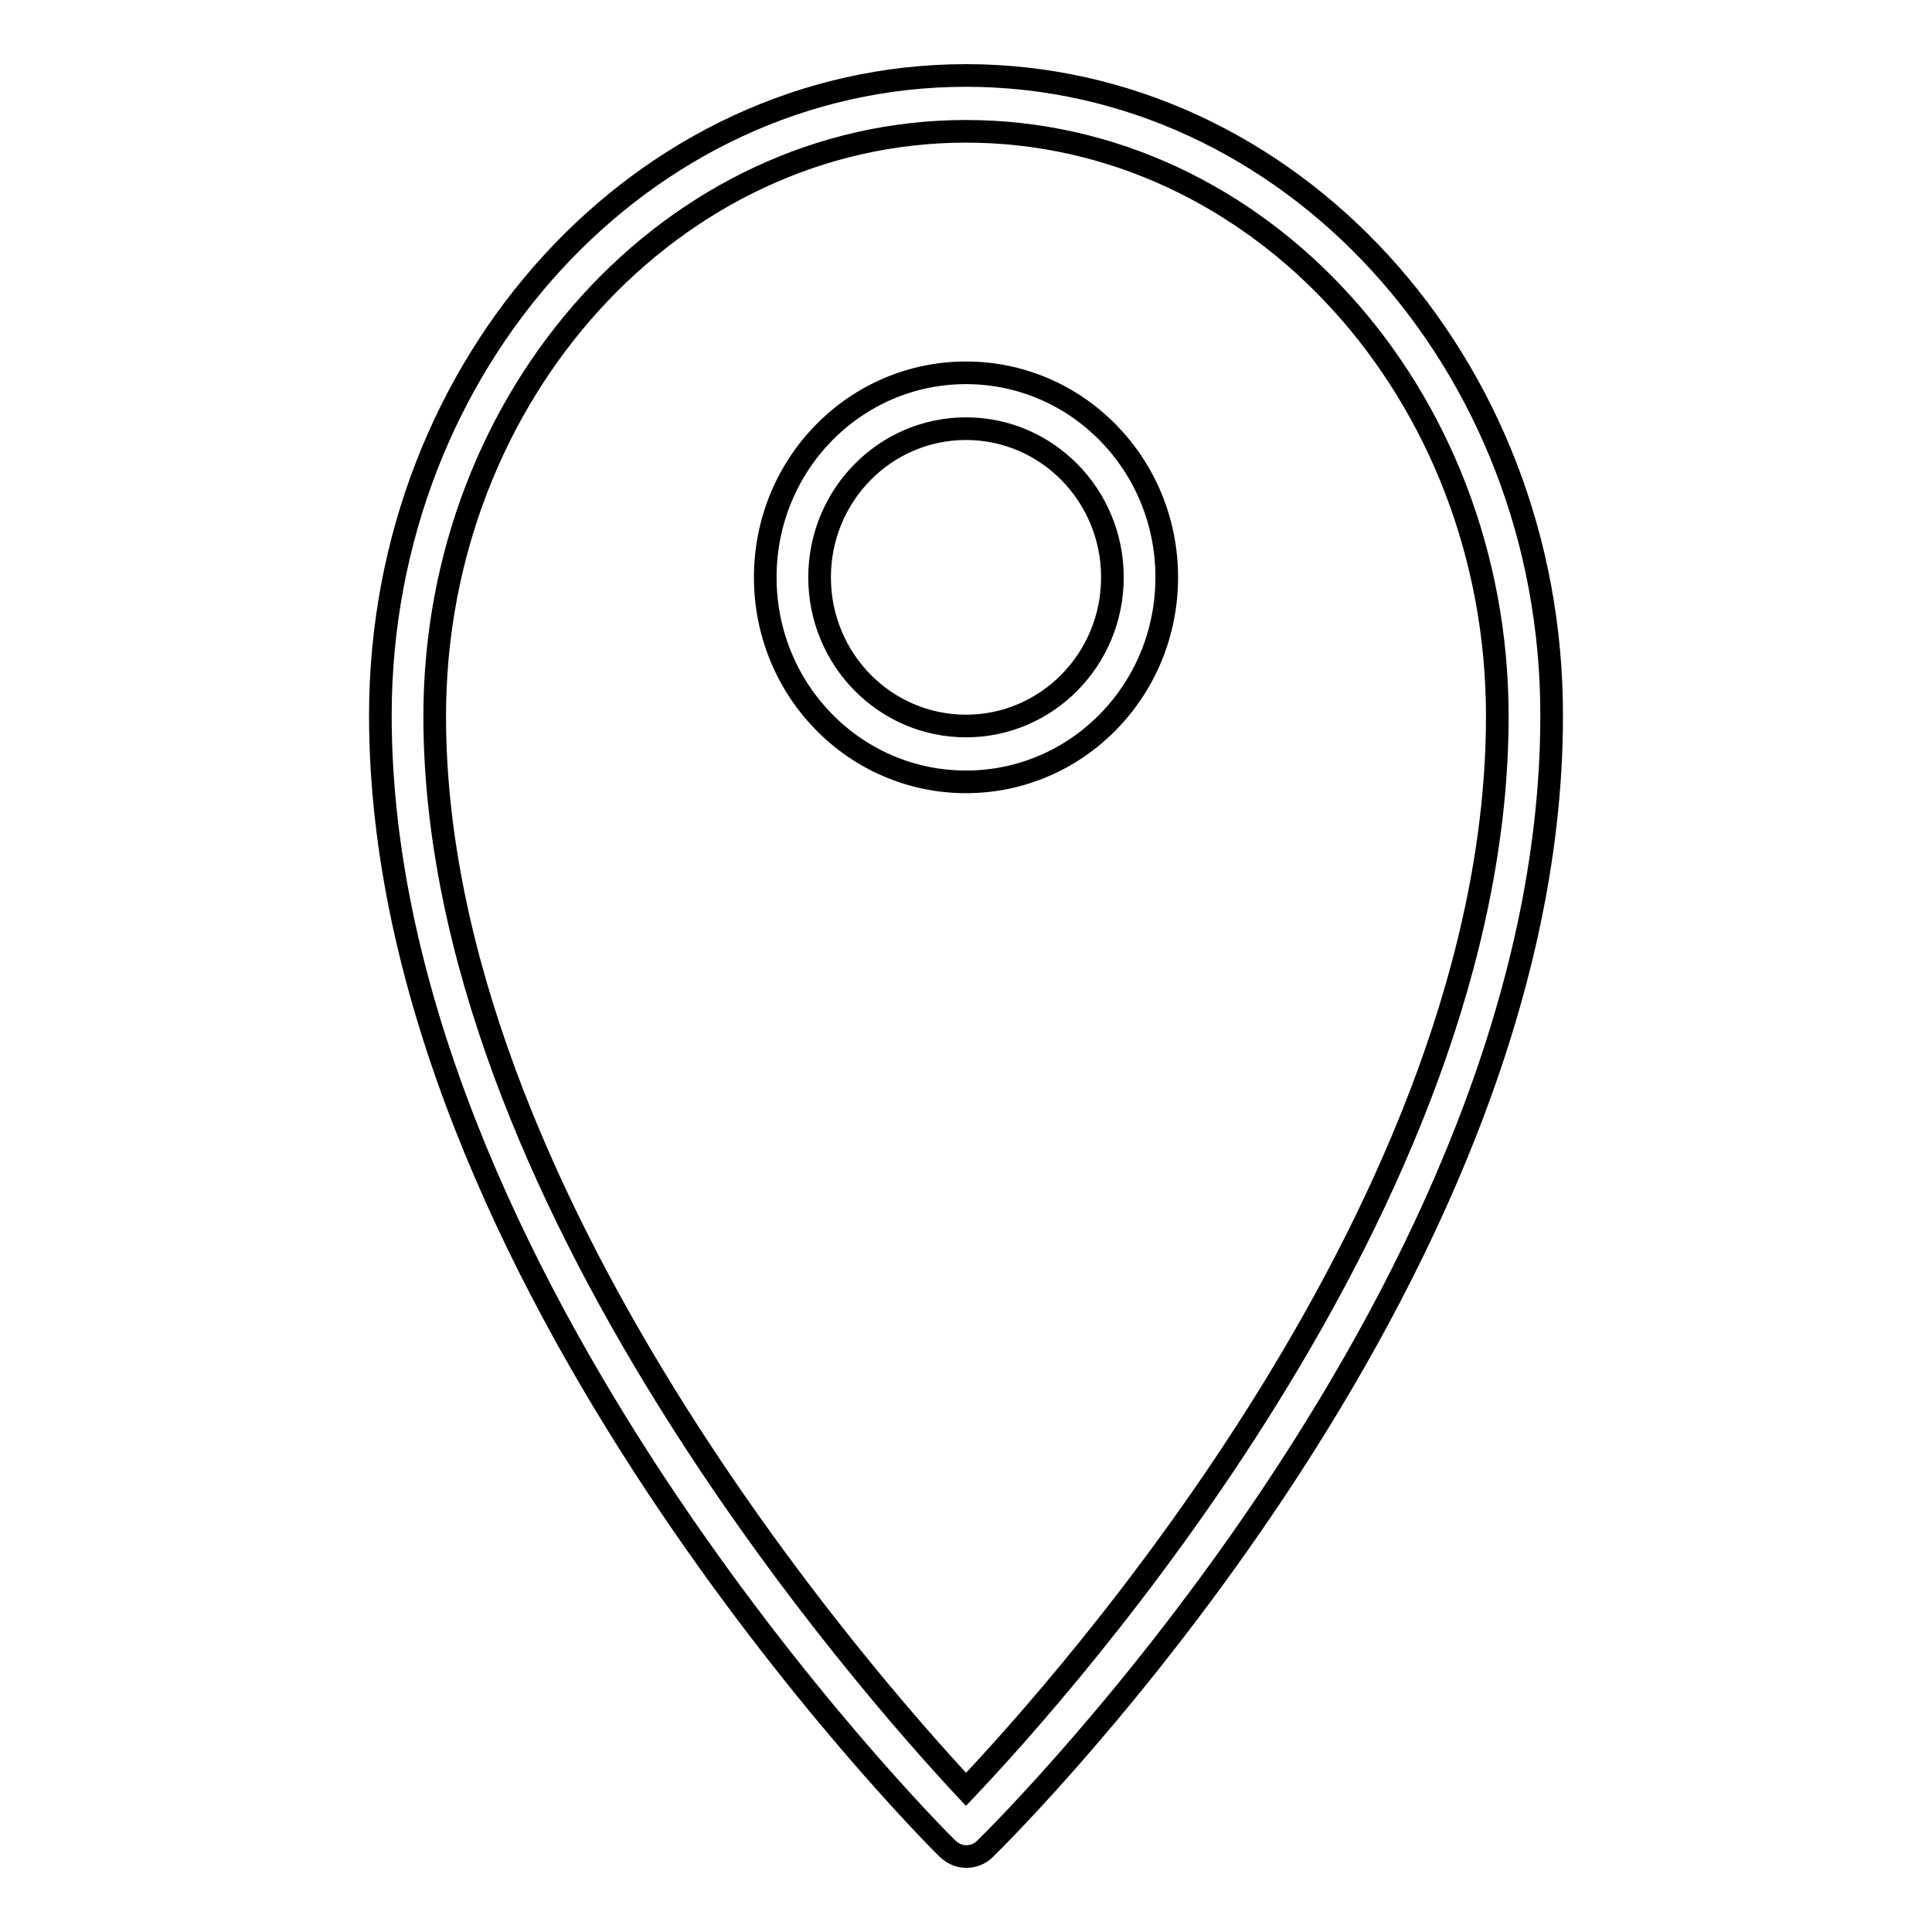 <?xml version="1.0" encoding="utf-8"?>
<!-- Svg Vector Icons : http://www.onlinewebfonts.com/icon -->
<!DOCTYPE svg PUBLIC "-//W3C//DTD SVG 1.1//EN" "http://www.w3.org/Graphics/SVG/1.1/DTD/svg11.dtd">
<svg version="1.1" xmlns="http://www.w3.org/2000/svg" xmlns:xlink="http://www.w3.org/1999/xlink" x="0px" y="0px" viewBox="0 0 256 256" enable-background="new 0 0 256 256" xml:space="preserve">
<g><g><path stroke-width="3" fill-opacity="0" stroke="#000000"  d="M128,49.4c-14.7,0-26.6,12.1-26.6,27.1s11.9,27.1,26.6,27.1s26.6-12.1,26.6-27.1S142.7,49.4,128,49.4L128,49.4z M128,96.2c-10.7,0-19.4-8.8-19.4-19.7c0-10.9,8.7-19.7,19.4-19.7c10.7,0,19.4,8.8,19.4,19.7C147.4,87.4,138.7,96.2,128,96.2L128,96.2z M128,10c-42.8,0-77.6,38-77.6,84.8c0,74.2,72,147.1,75.1,150.1c0.7,0.7,1.6,1.1,2.5,1.1c0.9,0,1.8-0.3,2.5-1c3.1-3,75.1-74.7,75.1-150.1C205.7,48,170.8,10,128,10L128,10z M128,237.1c-12.8-13.7-70.4-78.8-70.4-142.2c0-42.7,31.6-77.5,70.4-77.5c38.8,0,70.4,34.7,70.4,77.5C198.4,159.4,140.9,223.5,128,237.1L128,237.1z"/></g></g>
</svg>